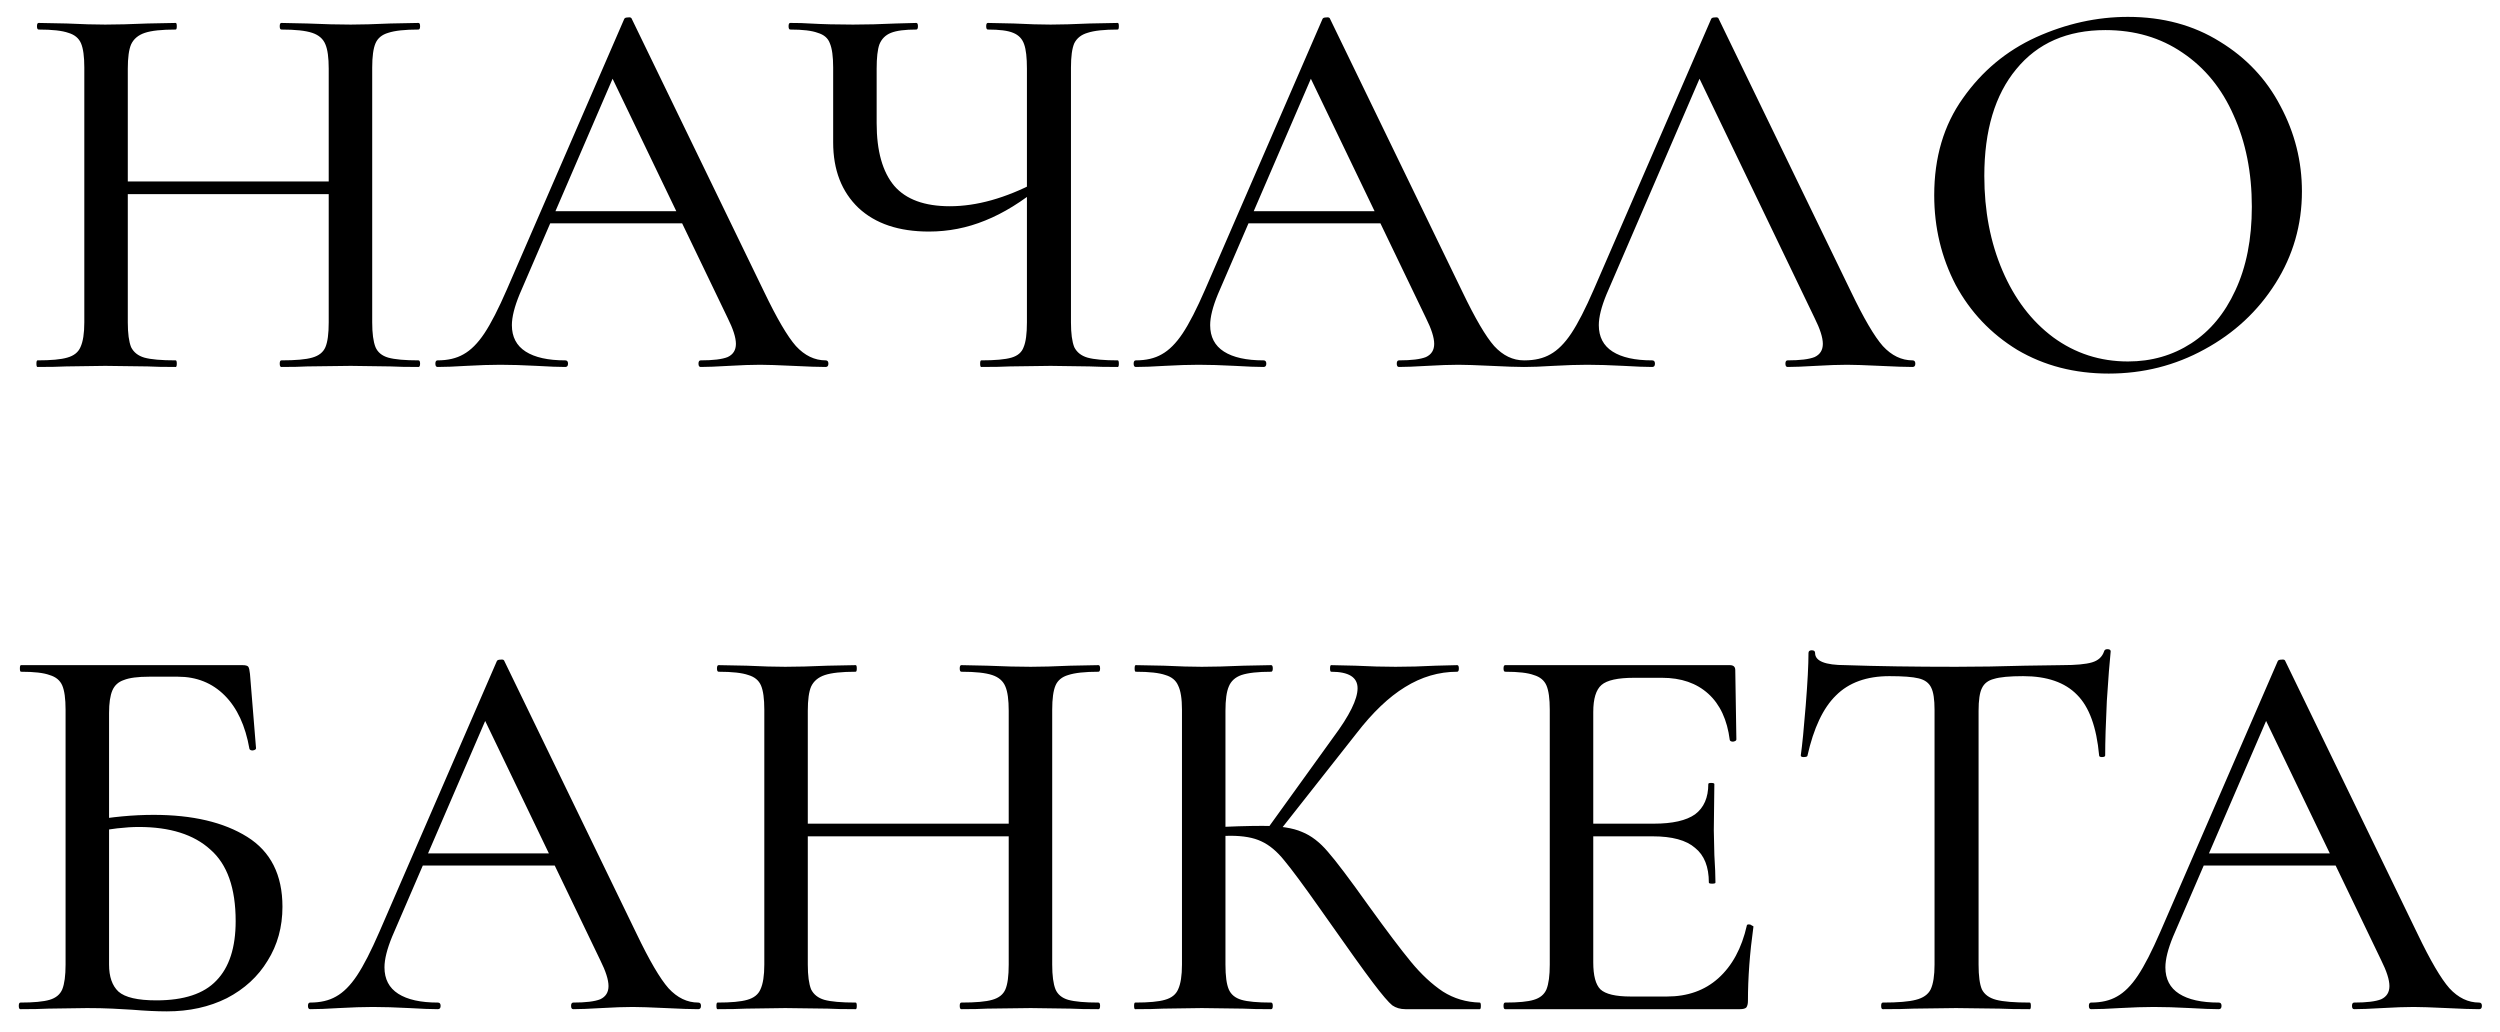 <?xml version="1.0" encoding="UTF-8"?> <svg xmlns="http://www.w3.org/2000/svg" width="109" height="45" viewBox="0 0 109 45" fill="none"><path d="M14.332 2.992C14.332 2.512 14.284 2.16 14.188 1.936C14.092 1.696 13.9 1.528 13.612 1.432C13.324 1.336 12.876 1.288 12.268 1.288C12.22 1.288 12.196 1.24 12.196 1.144C12.196 1.048 12.22 1 12.268 1L13.396 1.024C14.132 1.056 14.764 1.072 15.292 1.072C15.74 1.072 16.316 1.056 17.02 1.024L18.244 1C18.292 1 18.316 1.048 18.316 1.144C18.316 1.24 18.292 1.288 18.244 1.288C17.652 1.288 17.212 1.336 16.924 1.432C16.652 1.512 16.468 1.664 16.372 1.888C16.276 2.112 16.228 2.464 16.228 2.944V14.056C16.228 14.536 16.276 14.896 16.372 15.136C16.468 15.36 16.652 15.512 16.924 15.592C17.212 15.672 17.652 15.712 18.244 15.712C18.292 15.712 18.316 15.76 18.316 15.856C18.316 15.952 18.292 16 18.244 16C17.732 16 17.324 15.992 17.02 15.976L15.292 15.952L13.396 15.976C13.124 15.992 12.748 16 12.268 16C12.22 16 12.196 15.952 12.196 15.856C12.196 15.76 12.22 15.712 12.268 15.712C12.892 15.712 13.34 15.672 13.612 15.592C13.9 15.512 14.092 15.36 14.188 15.136C14.284 14.912 14.332 14.552 14.332 14.056V2.992ZM4.564 7.912H15.172V8.464H4.564V7.912ZM3.676 2.944C3.676 2.464 3.628 2.112 3.532 1.888C3.436 1.664 3.252 1.512 2.98 1.432C2.708 1.336 2.276 1.288 1.684 1.288C1.636 1.288 1.612 1.24 1.612 1.144C1.612 1.048 1.636 1 1.684 1L2.908 1.024C3.58 1.056 4.14 1.072 4.588 1.072C5.084 1.072 5.7 1.056 6.436 1.024L7.66 1C7.692 1 7.708 1.048 7.708 1.144C7.708 1.24 7.692 1.288 7.66 1.288C7.052 1.288 6.604 1.336 6.316 1.432C6.028 1.528 5.828 1.696 5.716 1.936C5.62 2.16 5.572 2.512 5.572 2.992V14.056C5.572 14.536 5.62 14.896 5.716 15.136C5.828 15.36 6.02 15.512 6.292 15.592C6.58 15.672 7.036 15.712 7.66 15.712C7.692 15.712 7.708 15.76 7.708 15.856C7.708 15.952 7.692 16 7.66 16C7.132 16 6.724 15.992 6.436 15.976L4.588 15.952L2.884 15.976C2.58 15.992 2.164 16 1.636 16C1.604 16 1.588 15.952 1.588 15.856C1.588 15.76 1.604 15.712 1.636 15.712C2.228 15.712 2.66 15.672 2.932 15.592C3.22 15.512 3.412 15.36 3.508 15.136C3.62 14.896 3.676 14.536 3.676 14.056V2.944ZM23.878 9.208H30.406L30.574 9.736H23.59L23.878 9.208ZM35.998 15.712C36.078 15.712 36.118 15.76 36.118 15.856C36.118 15.952 36.078 16 35.998 16C35.694 16 35.222 15.984 34.582 15.952C33.91 15.92 33.43 15.904 33.142 15.904C32.774 15.904 32.318 15.92 31.774 15.952C31.23 15.984 30.822 16 30.55 16C30.486 16 30.454 15.952 30.454 15.856C30.454 15.76 30.486 15.712 30.55 15.712C31.094 15.712 31.486 15.664 31.726 15.568C31.966 15.456 32.086 15.264 32.086 14.992C32.086 14.72 31.966 14.344 31.726 13.864L26.566 3.136L27.334 1.984L22.654 12.832C22.43 13.376 22.318 13.824 22.318 14.176C22.318 14.688 22.518 15.072 22.918 15.328C23.318 15.584 23.894 15.712 24.646 15.712C24.726 15.712 24.766 15.76 24.766 15.856C24.766 15.952 24.726 16 24.646 16C24.358 16 23.942 15.984 23.398 15.952C22.79 15.92 22.262 15.904 21.814 15.904C21.398 15.904 20.902 15.92 20.326 15.952C19.814 15.984 19.398 16 19.078 16C19.014 16 18.982 15.952 18.982 15.856C18.982 15.76 19.014 15.712 19.078 15.712C19.526 15.712 19.902 15.624 20.206 15.448C20.526 15.272 20.83 14.968 21.118 14.536C21.406 14.104 21.734 13.464 22.102 12.616L27.214 0.832C27.23 0.784 27.286 0.76 27.382 0.76C27.478 0.744 27.534 0.768 27.55 0.832L33.31 12.712C33.87 13.88 34.334 14.672 34.702 15.088C35.086 15.504 35.518 15.712 35.998 15.712ZM44.774 2.992C44.774 2.512 44.734 2.16 44.654 1.936C44.574 1.696 44.414 1.528 44.174 1.432C43.95 1.336 43.582 1.288 43.07 1.288C43.022 1.288 42.998 1.24 42.998 1.144C42.998 1.048 43.022 1 43.07 1L44.198 1.024C44.838 1.056 45.374 1.072 45.806 1.072C46.238 1.072 46.806 1.056 47.51 1.024L48.734 1C48.766 1 48.782 1.048 48.782 1.144C48.782 1.24 48.766 1.288 48.734 1.288C48.142 1.288 47.702 1.336 47.414 1.432C47.142 1.512 46.95 1.664 46.838 1.888C46.742 2.112 46.694 2.464 46.694 2.944V14.056C46.694 14.536 46.742 14.896 46.838 15.136C46.95 15.36 47.142 15.512 47.414 15.592C47.702 15.672 48.142 15.712 48.734 15.712C48.766 15.712 48.782 15.76 48.782 15.856C48.782 15.952 48.766 16 48.734 16C48.222 16 47.814 15.992 47.51 15.976L45.806 15.952L44.03 15.976C43.742 15.992 43.326 16 42.782 16C42.75 16 42.734 15.952 42.734 15.856C42.734 15.76 42.75 15.712 42.782 15.712C43.39 15.712 43.83 15.672 44.102 15.592C44.374 15.512 44.55 15.36 44.63 15.136C44.726 14.912 44.774 14.552 44.774 14.056V2.992ZM45.398 8.104C44.566 8.792 43.75 9.296 42.95 9.616C42.166 9.936 41.35 10.096 40.502 10.096C39.19 10.096 38.166 9.752 37.43 9.064C36.694 8.36 36.326 7.408 36.326 6.208V2.944C36.326 2.464 36.278 2.112 36.182 1.888C36.102 1.664 35.926 1.512 35.654 1.432C35.398 1.336 34.998 1.288 34.454 1.288C34.406 1.288 34.382 1.24 34.382 1.144C34.382 1.048 34.406 1 34.454 1C34.806 1 35.086 1.008 35.294 1.024C35.87 1.056 36.502 1.072 37.19 1.072C37.766 1.072 38.39 1.056 39.062 1.024L39.95 1C39.998 1 40.022 1.048 40.022 1.144C40.022 1.24 39.998 1.288 39.95 1.288C39.454 1.288 39.086 1.336 38.846 1.432C38.606 1.528 38.438 1.696 38.342 1.936C38.262 2.16 38.222 2.512 38.222 2.992V5.368C38.222 6.584 38.478 7.496 38.99 8.104C39.502 8.696 40.31 8.992 41.414 8.992C42.582 8.992 43.838 8.64 45.182 7.936L45.398 8.104ZM54.323 9.208H60.851L61.019 9.736H54.035L54.323 9.208ZM66.443 15.712C66.523 15.712 66.563 15.76 66.563 15.856C66.563 15.952 66.523 16 66.443 16C66.139 16 65.667 15.984 65.027 15.952C64.355 15.92 63.875 15.904 63.587 15.904C63.219 15.904 62.763 15.92 62.219 15.952C61.675 15.984 61.267 16 60.995 16C60.931 16 60.899 15.952 60.899 15.856C60.899 15.76 60.931 15.712 60.995 15.712C61.539 15.712 61.931 15.664 62.171 15.568C62.411 15.456 62.531 15.264 62.531 14.992C62.531 14.72 62.411 14.344 62.171 13.864L57.011 3.136L57.779 1.984L53.099 12.832C52.875 13.376 52.763 13.824 52.763 14.176C52.763 14.688 52.963 15.072 53.363 15.328C53.763 15.584 54.339 15.712 55.091 15.712C55.171 15.712 55.211 15.76 55.211 15.856C55.211 15.952 55.171 16 55.091 16C54.803 16 54.387 15.984 53.843 15.952C53.235 15.92 52.707 15.904 52.259 15.904C51.843 15.904 51.347 15.92 50.771 15.952C50.259 15.984 49.843 16 49.523 16C49.459 16 49.427 15.952 49.427 15.856C49.427 15.76 49.459 15.712 49.523 15.712C49.971 15.712 50.347 15.624 50.651 15.448C50.971 15.272 51.275 14.968 51.563 14.536C51.851 14.104 52.179 13.464 52.547 12.616L57.659 0.832C57.675 0.784 57.731 0.76 57.827 0.76C57.923 0.744 57.979 0.768 57.995 0.832L63.755 12.712C64.315 13.88 64.779 14.672 65.147 15.088C65.531 15.504 65.963 15.712 66.443 15.712ZM66.468 16C66.404 16 66.372 15.952 66.372 15.856C66.372 15.76 66.404 15.712 66.468 15.712C66.916 15.712 67.292 15.624 67.596 15.448C67.916 15.272 68.22 14.968 68.508 14.536C68.796 14.104 69.124 13.464 69.492 12.616L74.604 0.832C74.62 0.784 74.676 0.76 74.772 0.76C74.868 0.744 74.924 0.768 74.94 0.832L80.7 12.712C81.26 13.88 81.724 14.672 82.092 15.088C82.476 15.504 82.908 15.712 83.388 15.712C83.468 15.712 83.508 15.76 83.508 15.856C83.508 15.952 83.468 16 83.388 16C83.084 16 82.612 15.984 81.972 15.952C81.3 15.92 80.82 15.904 80.532 15.904C80.164 15.904 79.708 15.92 79.164 15.952C78.62 15.984 78.212 16 77.94 16C77.876 16 77.844 15.952 77.844 15.856C77.844 15.76 77.876 15.712 77.94 15.712C78.484 15.712 78.876 15.664 79.116 15.568C79.356 15.456 79.476 15.264 79.476 14.992C79.476 14.72 79.356 14.344 79.116 13.864L73.956 3.136L74.724 1.984L70.044 12.832C69.82 13.376 69.708 13.824 69.708 14.176C69.708 14.688 69.908 15.072 70.308 15.328C70.708 15.584 71.284 15.712 72.036 15.712C72.116 15.712 72.156 15.76 72.156 15.856C72.156 15.952 72.116 16 72.036 16C71.748 16 71.332 15.984 70.788 15.952C70.18 15.92 69.652 15.904 69.204 15.904C68.788 15.904 68.292 15.92 67.716 15.952C67.204 15.984 66.788 16 66.468 16ZM91.94 16.288C90.452 16.288 89.124 15.944 87.956 15.256C86.804 14.552 85.908 13.608 85.268 12.424C84.644 11.224 84.332 9.92 84.332 8.512C84.332 6.864 84.748 5.456 85.58 4.288C86.412 3.104 87.476 2.216 88.772 1.624C90.084 1.032 91.42 0.736 92.78 0.736C94.3 0.736 95.636 1.096 96.788 1.816C97.94 2.52 98.82 3.456 99.428 4.624C100.052 5.792 100.364 7.032 100.364 8.344C100.364 9.8 99.98 11.136 99.212 12.352C98.444 13.568 97.412 14.528 96.116 15.232C94.836 15.936 93.444 16.288 91.94 16.288ZM92.78 15.76C93.804 15.76 94.724 15.496 95.54 14.968C96.356 14.44 96.996 13.672 97.46 12.664C97.94 11.64 98.18 10.424 98.18 9.016C98.18 7.528 97.916 6.2 97.388 5.032C96.876 3.864 96.132 2.952 95.156 2.296C94.196 1.64 93.076 1.312 91.796 1.312C90.132 1.312 88.836 1.88 87.908 3.016C86.98 4.136 86.516 5.688 86.516 7.672C86.516 9.192 86.78 10.568 87.308 11.8C87.836 13.032 88.572 14 89.516 14.704C90.476 15.408 91.564 15.76 92.78 15.76ZM7.275 44.096C6.843 44.096 6.339 44.072 5.763 44.024C5.523 44.008 5.235 43.992 4.899 43.976C4.563 43.96 4.195 43.952 3.795 43.952L2.115 43.976C1.811 43.992 1.403 44 0.891 44C0.843 44 0.819 43.952 0.819 43.856C0.819 43.76 0.843 43.712 0.891 43.712C1.467 43.712 1.891 43.672 2.163 43.592C2.435 43.512 2.619 43.36 2.715 43.136C2.811 42.896 2.859 42.536 2.859 42.056V30.944C2.859 30.464 2.811 30.112 2.715 29.888C2.619 29.664 2.435 29.512 2.163 29.432C1.907 29.336 1.491 29.288 0.915 29.288C0.883 29.288 0.867 29.24 0.867 29.144C0.867 29.048 0.883 29 0.915 29H10.563C10.707 29 10.795 29.024 10.827 29.072C10.859 29.12 10.883 29.224 10.899 29.384L11.163 32.624C11.163 32.672 11.115 32.704 11.019 32.72C10.939 32.72 10.891 32.696 10.875 32.648C10.699 31.64 10.339 30.864 9.795 30.32C9.251 29.776 8.571 29.504 7.755 29.504H6.507C6.011 29.504 5.643 29.552 5.403 29.648C5.163 29.728 4.995 29.88 4.899 30.104C4.803 30.328 4.755 30.656 4.755 31.088V42.056C4.755 42.584 4.891 42.976 5.163 43.232C5.451 43.488 6.003 43.616 6.819 43.616C8.019 43.616 8.891 43.328 9.435 42.752C9.995 42.176 10.275 41.312 10.275 40.16C10.275 38.72 9.907 37.68 9.171 37.04C8.451 36.384 7.411 36.056 6.051 36.056C5.491 36.056 4.795 36.136 3.963 36.296L3.891 35.792C4.867 35.616 5.803 35.528 6.699 35.528C8.395 35.528 9.755 35.848 10.779 36.488C11.803 37.128 12.315 38.144 12.315 39.536C12.315 40.416 12.099 41.2 11.667 41.888C11.251 42.576 10.659 43.12 9.891 43.52C9.123 43.904 8.251 44.096 7.275 44.096ZM18.323 37.208H24.851L25.019 37.736H18.035L18.323 37.208ZM30.443 43.712C30.523 43.712 30.563 43.76 30.563 43.856C30.563 43.952 30.523 44 30.443 44C30.139 44 29.667 43.984 29.027 43.952C28.355 43.92 27.875 43.904 27.587 43.904C27.219 43.904 26.763 43.92 26.219 43.952C25.675 43.984 25.267 44 24.995 44C24.931 44 24.899 43.952 24.899 43.856C24.899 43.76 24.931 43.712 24.995 43.712C25.539 43.712 25.931 43.664 26.171 43.568C26.411 43.456 26.531 43.264 26.531 42.992C26.531 42.72 26.411 42.344 26.171 41.864L21.011 31.136L21.779 29.984L17.099 40.832C16.875 41.376 16.763 41.824 16.763 42.176C16.763 42.688 16.963 43.072 17.363 43.328C17.763 43.584 18.339 43.712 19.091 43.712C19.171 43.712 19.211 43.76 19.211 43.856C19.211 43.952 19.171 44 19.091 44C18.803 44 18.387 43.984 17.843 43.952C17.235 43.92 16.707 43.904 16.259 43.904C15.843 43.904 15.347 43.92 14.771 43.952C14.259 43.984 13.843 44 13.523 44C13.459 44 13.427 43.952 13.427 43.856C13.427 43.76 13.459 43.712 13.523 43.712C13.971 43.712 14.347 43.624 14.651 43.448C14.971 43.272 15.275 42.968 15.563 42.536C15.851 42.104 16.179 41.464 16.547 40.616L21.659 28.832C21.675 28.784 21.731 28.76 21.827 28.76C21.923 28.744 21.979 28.768 21.995 28.832L27.755 40.712C28.315 41.88 28.779 42.672 29.147 43.088C29.531 43.504 29.963 43.712 30.443 43.712ZM43.98 30.992C43.98 30.512 43.932 30.16 43.836 29.936C43.74 29.696 43.548 29.528 43.26 29.432C42.972 29.336 42.524 29.288 41.916 29.288C41.868 29.288 41.844 29.24 41.844 29.144C41.844 29.048 41.868 29 41.916 29L43.044 29.024C43.78 29.056 44.412 29.072 44.94 29.072C45.388 29.072 45.964 29.056 46.668 29.024L47.892 29C47.94 29 47.964 29.048 47.964 29.144C47.964 29.24 47.94 29.288 47.892 29.288C47.3 29.288 46.86 29.336 46.572 29.432C46.3 29.512 46.116 29.664 46.02 29.888C45.924 30.112 45.876 30.464 45.876 30.944V42.056C45.876 42.536 45.924 42.896 46.02 43.136C46.116 43.36 46.3 43.512 46.572 43.592C46.86 43.672 47.3 43.712 47.892 43.712C47.94 43.712 47.964 43.76 47.964 43.856C47.964 43.952 47.94 44 47.892 44C47.38 44 46.972 43.992 46.668 43.976L44.94 43.952L43.044 43.976C42.772 43.992 42.396 44 41.916 44C41.868 44 41.844 43.952 41.844 43.856C41.844 43.76 41.868 43.712 41.916 43.712C42.54 43.712 42.988 43.672 43.26 43.592C43.548 43.512 43.74 43.36 43.836 43.136C43.932 42.912 43.98 42.552 43.98 42.056V30.992ZM34.212 35.912H44.82V36.464H34.212V35.912ZM33.324 30.944C33.324 30.464 33.276 30.112 33.18 29.888C33.084 29.664 32.9 29.512 32.628 29.432C32.356 29.336 31.924 29.288 31.332 29.288C31.284 29.288 31.26 29.24 31.26 29.144C31.26 29.048 31.284 29 31.332 29L32.556 29.024C33.228 29.056 33.788 29.072 34.236 29.072C34.732 29.072 35.348 29.056 36.084 29.024L37.308 29C37.34 29 37.356 29.048 37.356 29.144C37.356 29.24 37.34 29.288 37.308 29.288C36.7 29.288 36.252 29.336 35.964 29.432C35.676 29.528 35.476 29.696 35.364 29.936C35.268 30.16 35.22 30.512 35.22 30.992V42.056C35.22 42.536 35.268 42.896 35.364 43.136C35.476 43.36 35.668 43.512 35.94 43.592C36.228 43.672 36.684 43.712 37.308 43.712C37.34 43.712 37.356 43.76 37.356 43.856C37.356 43.952 37.34 44 37.308 44C36.78 44 36.372 43.992 36.084 43.976L34.236 43.952L32.532 43.976C32.228 43.992 31.812 44 31.284 44C31.252 44 31.236 43.952 31.236 43.856C31.236 43.76 31.252 43.712 31.284 43.712C31.876 43.712 32.308 43.672 32.58 43.592C32.868 43.512 33.06 43.36 33.156 43.136C33.268 42.896 33.324 42.536 33.324 42.056V30.944ZM61.278 44C61.054 44 60.862 43.944 60.702 43.832C60.542 43.704 60.262 43.376 59.862 42.848C59.462 42.32 58.774 41.36 57.798 39.968L57.51 39.56C56.822 38.584 56.318 37.904 55.998 37.52C55.678 37.12 55.342 36.84 54.99 36.68C54.654 36.52 54.206 36.44 53.646 36.44C53.454 36.44 53.27 36.448 53.094 36.464C52.918 36.48 52.758 36.496 52.614 36.512L52.59 36.08C53.646 36.032 54.462 36.008 55.038 36.008C55.79 36.008 56.366 36.096 56.766 36.272C57.166 36.432 57.542 36.72 57.894 37.136C58.246 37.536 58.838 38.32 59.67 39.488C60.454 40.576 61.07 41.392 61.518 41.936C61.966 42.48 62.43 42.912 62.91 43.232C63.39 43.536 63.926 43.696 64.518 43.712C64.55 43.712 64.566 43.76 64.566 43.856C64.566 43.952 64.55 44 64.518 44H61.278ZM49.494 44C49.462 44 49.446 43.952 49.446 43.856C49.446 43.76 49.462 43.712 49.494 43.712C50.086 43.712 50.518 43.672 50.79 43.592C51.078 43.512 51.27 43.36 51.366 43.136C51.478 42.896 51.534 42.536 51.534 42.056V30.944C51.534 30.464 51.478 30.112 51.366 29.888C51.27 29.664 51.086 29.512 50.814 29.432C50.542 29.336 50.11 29.288 49.518 29.288C49.486 29.288 49.47 29.24 49.47 29.144C49.47 29.048 49.486 29 49.518 29L50.742 29.024C51.414 29.056 51.966 29.072 52.398 29.072C52.878 29.072 53.486 29.056 54.222 29.024L55.422 29C55.47 29 55.494 29.048 55.494 29.144C55.494 29.24 55.47 29.288 55.422 29.288C54.846 29.288 54.414 29.336 54.126 29.432C53.854 29.528 53.67 29.696 53.574 29.936C53.478 30.16 53.43 30.512 53.43 30.992V42.056C53.43 42.552 53.478 42.912 53.574 43.136C53.67 43.36 53.854 43.512 54.126 43.592C54.398 43.672 54.83 43.712 55.422 43.712C55.47 43.712 55.494 43.76 55.494 43.856C55.494 43.952 55.47 44 55.422 44C54.91 44 54.502 43.992 54.198 43.976L52.398 43.952L50.718 43.976C50.43 43.992 50.022 44 49.494 44ZM55.23 36.176L58.134 32.144C58.838 31.2 59.19 30.488 59.19 30.008C59.19 29.528 58.806 29.288 58.038 29.288C58.006 29.288 57.99 29.24 57.99 29.144C57.99 29.048 58.006 29 58.038 29L59.094 29.024C59.734 29.056 60.318 29.072 60.846 29.072C61.406 29.072 61.99 29.056 62.598 29.024L63.534 29C63.582 29 63.606 29.048 63.606 29.144C63.606 29.24 63.582 29.288 63.534 29.288C62.734 29.288 61.974 29.512 61.254 29.96C60.55 30.392 59.846 31.064 59.142 31.976L55.662 36.392L55.23 36.176ZM65.626 44C65.578 44 65.554 43.952 65.554 43.856C65.554 43.76 65.578 43.712 65.626 43.712C66.202 43.712 66.618 43.672 66.874 43.592C67.146 43.512 67.33 43.36 67.426 43.136C67.522 42.896 67.57 42.536 67.57 42.056V30.944C67.57 30.464 67.522 30.112 67.426 29.888C67.33 29.664 67.146 29.512 66.874 29.432C66.618 29.336 66.202 29.288 65.626 29.288C65.578 29.288 65.554 29.24 65.554 29.144C65.554 29.048 65.578 29 65.626 29H75.418C75.578 29 75.658 29.072 75.658 29.216L75.706 32.24C75.706 32.288 75.658 32.32 75.562 32.336C75.482 32.336 75.434 32.312 75.418 32.264C75.306 31.384 74.994 30.712 74.482 30.248C73.97 29.784 73.298 29.552 72.466 29.552H71.242C70.538 29.552 70.066 29.656 69.826 29.864C69.586 30.072 69.466 30.464 69.466 31.04V41.96C69.466 42.536 69.57 42.928 69.778 43.136C70.002 43.344 70.442 43.448 71.098 43.448H72.682C73.578 43.448 74.322 43.184 74.914 42.656C75.522 42.112 75.938 41.344 76.162 40.352C76.162 40.32 76.194 40.304 76.258 40.304C76.306 40.304 76.346 40.32 76.378 40.352C76.426 40.368 76.45 40.384 76.45 40.4C76.29 41.552 76.21 42.632 76.21 43.64C76.21 43.768 76.186 43.864 76.138 43.928C76.09 43.976 75.994 44 75.85 44H65.626ZM74.506 38.48C74.506 37.792 74.306 37.288 73.906 36.968C73.522 36.632 72.906 36.464 72.058 36.464H68.554V35.912H72.106C72.922 35.912 73.522 35.776 73.906 35.504C74.29 35.216 74.482 34.776 74.482 34.184C74.482 34.152 74.522 34.136 74.602 34.136C74.698 34.136 74.746 34.152 74.746 34.184L74.722 36.2L74.746 37.28C74.778 37.792 74.794 38.192 74.794 38.48C74.794 38.512 74.746 38.528 74.65 38.528C74.554 38.528 74.506 38.512 74.506 38.48ZM82.378 29.48C81.386 29.48 80.61 29.76 80.05 30.32C79.49 30.864 79.074 31.744 78.802 32.96C78.786 32.992 78.73 33.008 78.634 33.008C78.554 33.008 78.514 32.984 78.514 32.936C78.578 32.488 78.65 31.76 78.73 30.752C78.81 29.744 78.85 28.984 78.85 28.472C78.85 28.392 78.898 28.352 78.994 28.352C79.09 28.352 79.138 28.392 79.138 28.472C79.138 28.824 79.578 29 80.458 29C81.834 29.048 83.442 29.072 85.282 29.072C86.226 29.072 87.226 29.056 88.282 29.024L89.914 29C90.506 29 90.938 28.96 91.21 28.88C91.482 28.8 91.658 28.64 91.738 28.4C91.754 28.336 91.802 28.304 91.882 28.304C91.978 28.304 92.026 28.336 92.026 28.4C91.978 28.848 91.922 29.568 91.858 30.56C91.81 31.552 91.786 32.344 91.786 32.936C91.786 32.984 91.738 33.008 91.642 33.008C91.562 33.008 91.522 32.984 91.522 32.936C91.41 31.704 91.09 30.824 90.562 30.296C90.034 29.752 89.25 29.48 88.21 29.48C87.618 29.48 87.194 29.52 86.938 29.6C86.682 29.664 86.506 29.8 86.41 30.008C86.314 30.2 86.266 30.528 86.266 30.992V42.056C86.266 42.552 86.314 42.912 86.41 43.136C86.522 43.36 86.73 43.512 87.034 43.592C87.338 43.672 87.826 43.712 88.498 43.712C88.53 43.712 88.546 43.76 88.546 43.856C88.546 43.952 88.53 44 88.498 44C87.938 44 87.498 43.992 87.178 43.976L85.282 43.952L83.434 43.976C83.114 43.992 82.666 44 82.09 44C82.042 44 82.018 43.952 82.018 43.856C82.018 43.76 82.042 43.712 82.09 43.712C82.746 43.712 83.226 43.672 83.53 43.592C83.85 43.512 84.066 43.36 84.178 43.136C84.29 42.896 84.346 42.536 84.346 42.056V30.944C84.346 30.496 84.298 30.176 84.202 29.984C84.106 29.776 83.922 29.64 83.65 29.576C83.394 29.512 82.97 29.48 82.378 29.48ZM95.971 37.208H102.499L102.667 37.736H95.683L95.971 37.208ZM108.091 43.712C108.171 43.712 108.211 43.76 108.211 43.856C108.211 43.952 108.171 44 108.091 44C107.787 44 107.315 43.984 106.675 43.952C106.003 43.92 105.523 43.904 105.235 43.904C104.867 43.904 104.411 43.92 103.867 43.952C103.323 43.984 102.915 44 102.643 44C102.579 44 102.547 43.952 102.547 43.856C102.547 43.76 102.579 43.712 102.643 43.712C103.187 43.712 103.579 43.664 103.819 43.568C104.059 43.456 104.179 43.264 104.179 42.992C104.179 42.72 104.059 42.344 103.819 41.864L98.659 31.136L99.427 29.984L94.747 40.832C94.523 41.376 94.411 41.824 94.411 42.176C94.411 42.688 94.611 43.072 95.011 43.328C95.411 43.584 95.987 43.712 96.739 43.712C96.819 43.712 96.859 43.76 96.859 43.856C96.859 43.952 96.819 44 96.739 44C96.451 44 96.035 43.984 95.491 43.952C94.883 43.92 94.355 43.904 93.907 43.904C93.491 43.904 92.995 43.92 92.419 43.952C91.907 43.984 91.491 44 91.171 44C91.107 44 91.075 43.952 91.075 43.856C91.075 43.76 91.107 43.712 91.171 43.712C91.619 43.712 91.995 43.624 92.299 43.448C92.619 43.272 92.923 42.968 93.211 42.536C93.499 42.104 93.827 41.464 94.195 40.616L99.307 28.832C99.323 28.784 99.379 28.76 99.475 28.76C99.571 28.744 99.627 28.768 99.643 28.832L105.403 40.712C105.963 41.88 106.427 42.672 106.795 43.088C107.179 43.504 107.611 43.712 108.091 43.712Z" fill="black"></path></svg> 